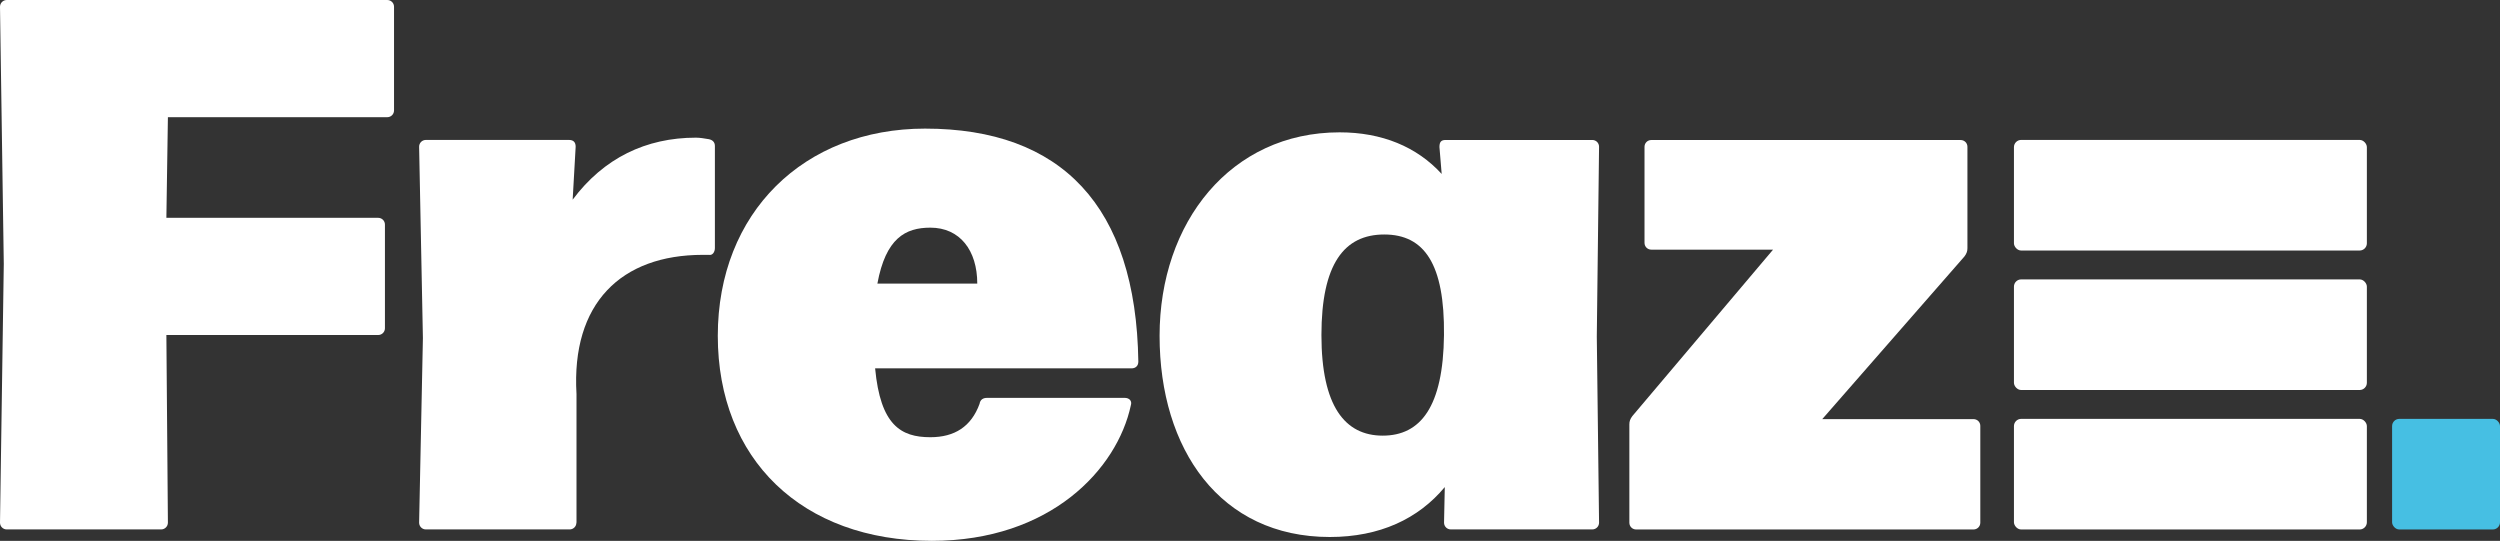 <?xml version="1.0" encoding="UTF-8"?><svg id="Laag_2" xmlns="http://www.w3.org/2000/svg" viewBox="0 0 508.33 109.97"><rect x="0" y="0" width="508.33" height="109.97" fill="#333333" stroke="none"/><defs><style>.cls-1{fill:#46bfe3;}.cls-2{fill:#fff;}</style></defs><g id="Laag_1-2"><path class="cls-2" d="M34.14,106.27c0,.77-.62,1.38-1.38,1.38H1.38c-.77,0-1.38-.61-1.38-1.38l.77-52.6L0,1.38C0,.61.62,0,1.38,0h77.36c.77,0,1.38.61,1.38,1.38v21.07c0,.77-.61,1.38-1.38,1.38h-44.6l-.31,20.46h43.06c.77,0,1.38.61,1.38,1.38v21.07c0,.77-.61,1.38-1.38,1.38h-43.06l.31,38.14Z"/><path class="cls-2" d="M117.2,106.27c0,.77-.61,1.38-1.38,1.38h-29.22c-.77,0-1.38-.61-1.38-1.38l.77-37.53-.77-38.91c0-.77.61-1.38,1.38-1.38h29.07c.92,0,1.38.46,1.38,1.38l-.61,10.77c6.31-8.46,14.92-12.61,25.07-12.61.77,0,1.69.15,2.62.31.77.15,1.23.62,1.23,1.38v20.76c0,.77-.46,1.54-1.23,1.38h-1.23c-16.61,0-26.76,9.84-25.68,28.3v26.15Z"/><path class="cls-2" d="M199.17,82.13c.15-.92.77-1.23,1.54-1.23h27.99c.92,0,1.54.62,1.23,1.54-2.77,12.92-16.3,27.53-40.45,27.53-26.45,0-43.53-16.61-43.53-41.68s17.53-42.14,42.14-42.14c27.68,0,42.91,15.69,43.37,47.37,0,.92-.61,1.38-1.38,1.38h-52.14c1.08,11.54,5.23,14,11.23,14,4.92,0,8.31-2.15,10-6.77ZM178.41,57.67h20.3c0-6.77-3.54-11.38-9.54-11.38-5.07,0-9.07,2.15-10.77,11.38Z"/><path class="cls-2" d="M292.69,29.84c0-.92.31-1.38,1.23-1.38h29.84c.77,0,1.38.61,1.38,1.38l-.46,38.6.46,37.83c0,.77-.61,1.38-1.38,1.38h-28.76c-.77,0-1.38-.61-1.38-1.38l.15-7.23c-5.38,6.46-13.23,10.15-23.38,10.15-22.3,0-34.61-17.84-34.61-40.91s14.46-41.37,36.6-41.37c8.61,0,15.69,2.92,20.76,8.46l-.46-5.54ZM281.46,47.68c-8.15,0-12.77,6-12.77,20.45s4.77,20.45,12.46,20.45,12.3-5.84,12.46-20.45c.15-14.46-4-20.45-12.15-20.45Z"/><path class="cls-2" d="M402.66,86.59v19.69c0,.77-.62,1.38-1.38,1.38h-68.6c-.77,0-1.38-.61-1.38-1.38v-19.99c0-.61.15-1.08.61-1.69l28.61-33.84h-24.76c-.77,0-1.38-.61-1.38-1.38v-19.53c0-.77.61-1.38,1.38-1.38h62.9c.77,0,1.38.61,1.38,1.38v20.61c0,.61-.15,1.08-.61,1.69l-28.91,33.07h30.76c.77,0,1.38.61,1.38,1.38Z"/><rect class="cls-2" x="409.5" y="85.17" width="71.76" height="22.49" rx="1.47" ry="1.47"/><rect class="cls-1" x="486.39" y="85.17" width="21.94" height="22.49" rx="1.47" ry="1.47"/><rect class="cls-2" x="409.5" y="28.45" width="71.76" height="22.49" rx="1.47" ry="1.47"/><rect class="cls-2" x="409.5" y="56.81" width="71.76" height="22.49" rx="1.47" ry="1.47"/></g></svg>